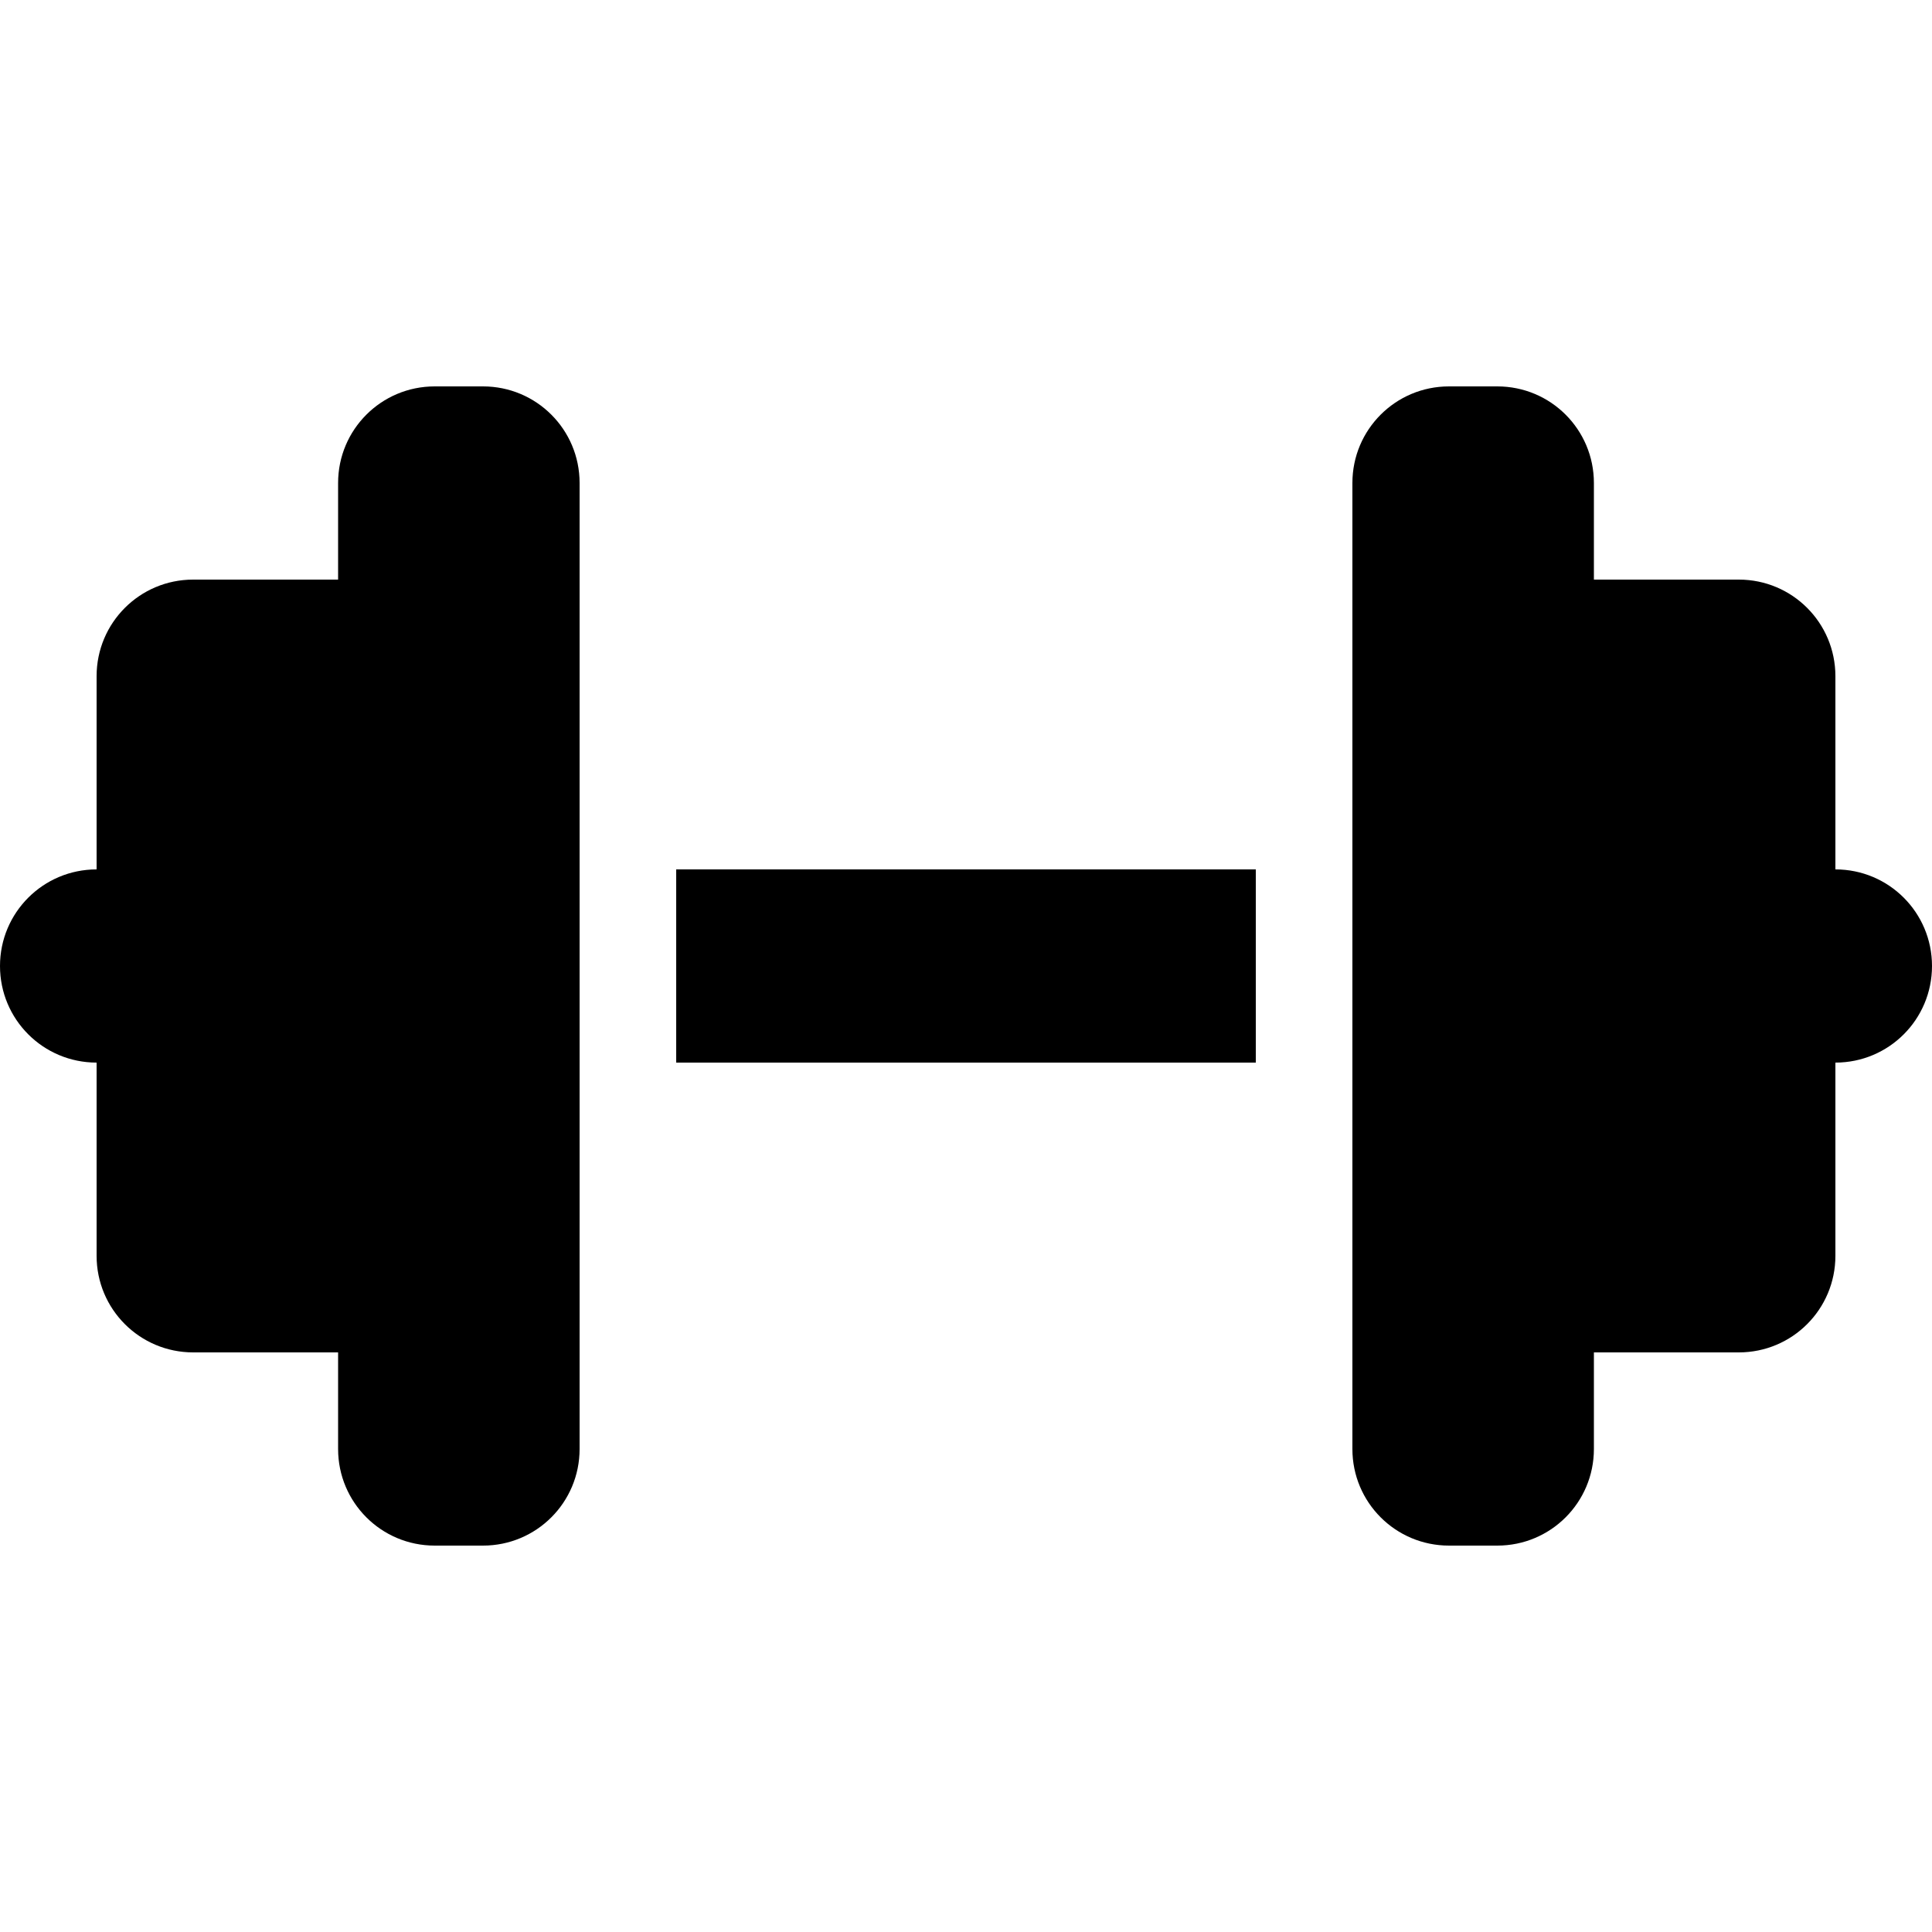 <?xml version="1.0" encoding="UTF-8" standalone="no"?>
<svg
   aria-hidden="true"
   class="svg-inline--fa fa-dumbbell fa-4x text-primary"
   data-icon="dumbbell"
   data-prefix="fas"
   viewBox="0 0 640 640"
   version="1.1"
   id="svg1"
   sodipodi:docname="training.svg"
   width="640"
   height="640"
   inkscape:version="1.3.2 (091e20ef0f, 2023-11-25)"
   xmlns:inkscape="http://www.inkscape.org/namespaces/inkscape"
   xmlns:sodipodi="http://sodipodi.sourceforge.net/DTD/sodipodi-0.dtd"
   xmlns="http://www.w3.org/2000/svg"
   xmlns:svg="http://www.w3.org/2000/svg">
  <defs
     id="defs1" />
  <sodipodi:namedview
     id="namedview1"
     pagecolor="#ffffff"
     bordercolor="#000000"
     borderopacity="0.25"
     inkscape:showpageshadow="2"
     inkscape:pageopacity="0.0"
     inkscape:pagecheckerboard="0"
     inkscape:deskcolor="#d1d1d1"
     inkscape:zoom="22.578125"
     inkscape:cx="650.4526"
     inkscape:cy="338.84568"
     inkscape:window-width="3072"
     inkscape:window-height="1651"
     inkscape:window-x="0"
     inkscape:window-y="0"
     inkscape:window-maximized="1"
     inkscape:current-layer="svg1" />
  <path
     fill="currentColor"
     d="m 112,160 c 0,-17.7 14.3,-32 32,-32 h 16 c 17.7,0 32,14.3 32,32 v 320 c 0,17.7 -14.3,32 -32,32 h -16 c -17.7,0 -32,-14.3 -32,-32 V 448 H 64 C 46.3,448 32,433.7 32,416 V 352 C 14.3,352 0,337.7 0,320 0,302.3 14.3,288 32,288 v -64 c 0,-17.7 14.3,-32 32,-32 h 48 z m 416,0 v 32 h 48 c 17.7,0 32,14.3 32,32 v 64 c 17.7,0 32,14.3 32,32 0,17.7 -14.3,32 -32,32 v 64 c 0,17.7 -14.3,32 -32,32 h -48 v 32 c 0,17.7 -14.3,32 -32,32 h -16 c -17.7,0 -32,-14.3 -32,-32 V 160 c 0,-17.7 14.3,-32 32,-32 h 16 c 17.7,0 32,14.3 32,32 z M 416,288 v 64 H 224 v -64 z"
     id="path1" />
</svg>
